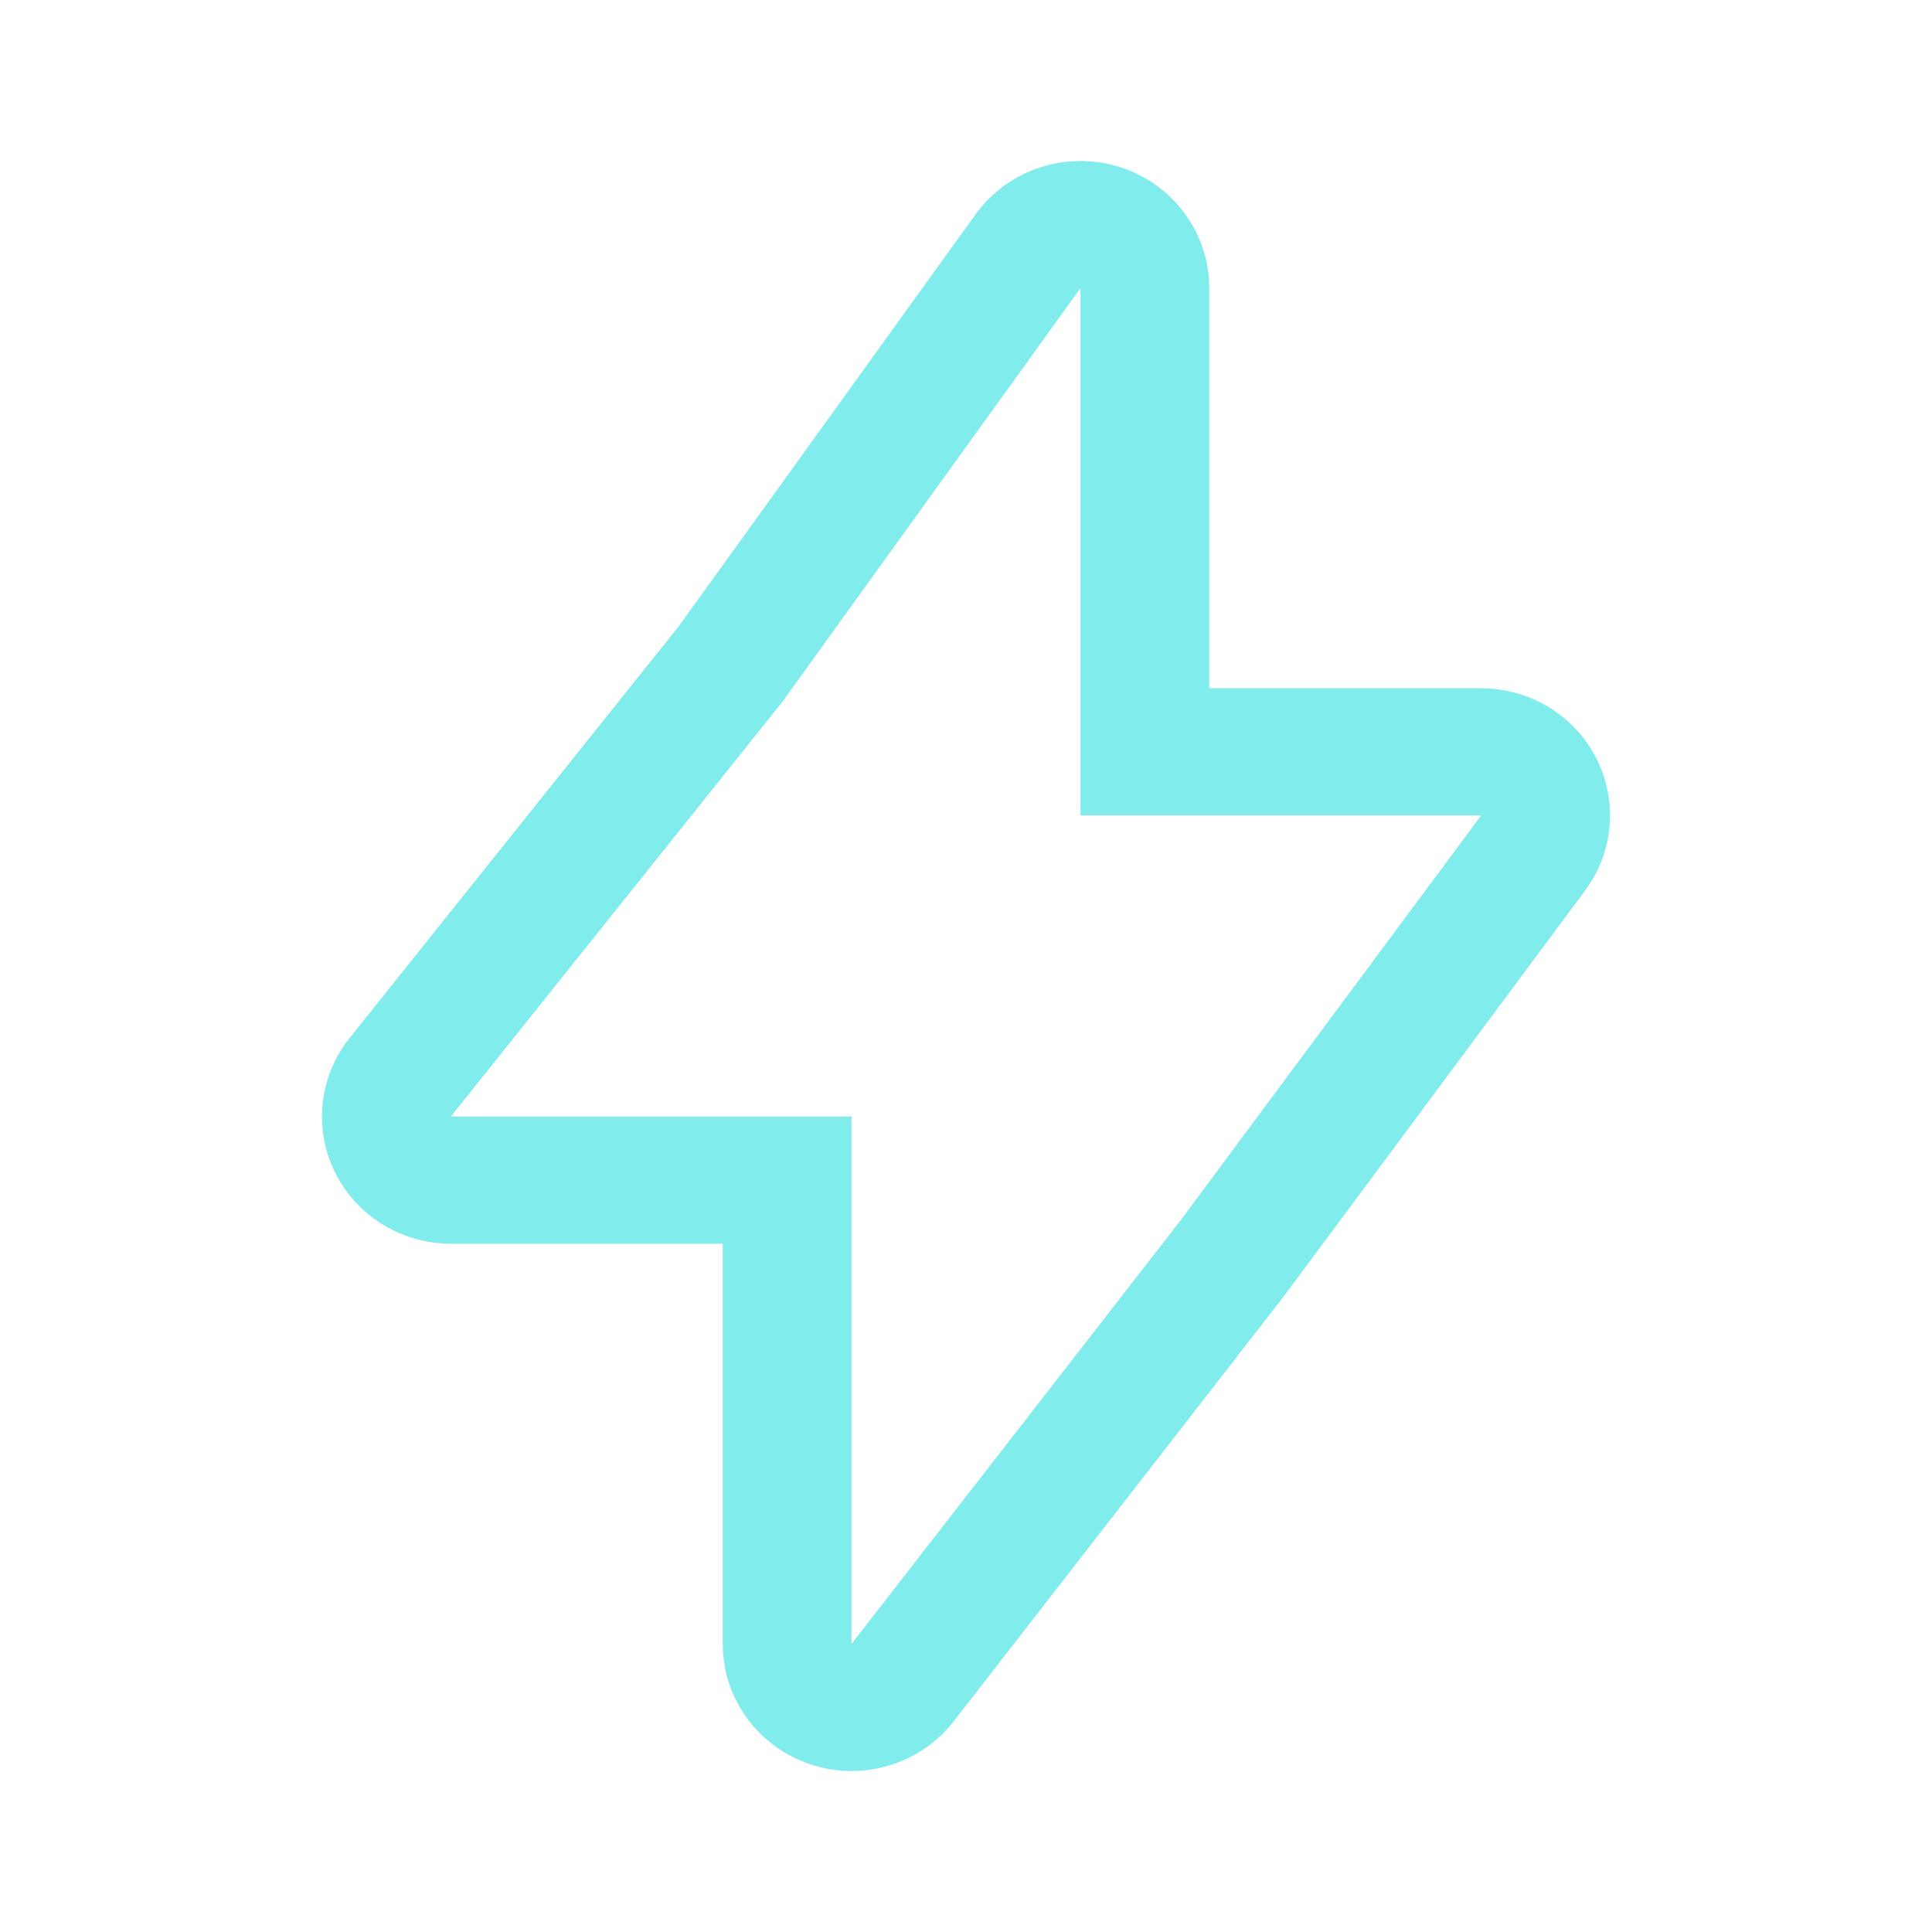 <svg width="24" height="24" viewBox="0 0 24 24" fill="none" xmlns="http://www.w3.org/2000/svg">
<path fill-rule="evenodd" clip-rule="evenodd" d="M13.422 10.129H18.4L14.667 15.158L10.578 20.421V13.871H5.6L9.714 8.725L13.422 3.579V10.129ZM8.433 7.778L12.118 2.664C12.522 2.104 13.246 1.866 13.909 2.075C14.572 2.284 15.022 2.892 15.022 3.579V8.55H18.4C19.003 8.55 19.554 8.884 19.827 9.415C20.1 9.945 20.047 10.582 19.691 11.062L15.957 16.091C15.95 16.1 15.944 16.109 15.936 16.119L11.848 21.382C11.43 21.919 10.713 22.134 10.064 21.916C9.415 21.699 8.978 21.098 8.978 20.421V15.45H5.6C4.987 15.45 4.428 15.104 4.16 14.56C3.893 14.016 3.964 13.368 4.344 12.893L8.433 7.778Z" fill="#81ECEC"/>
</svg>
